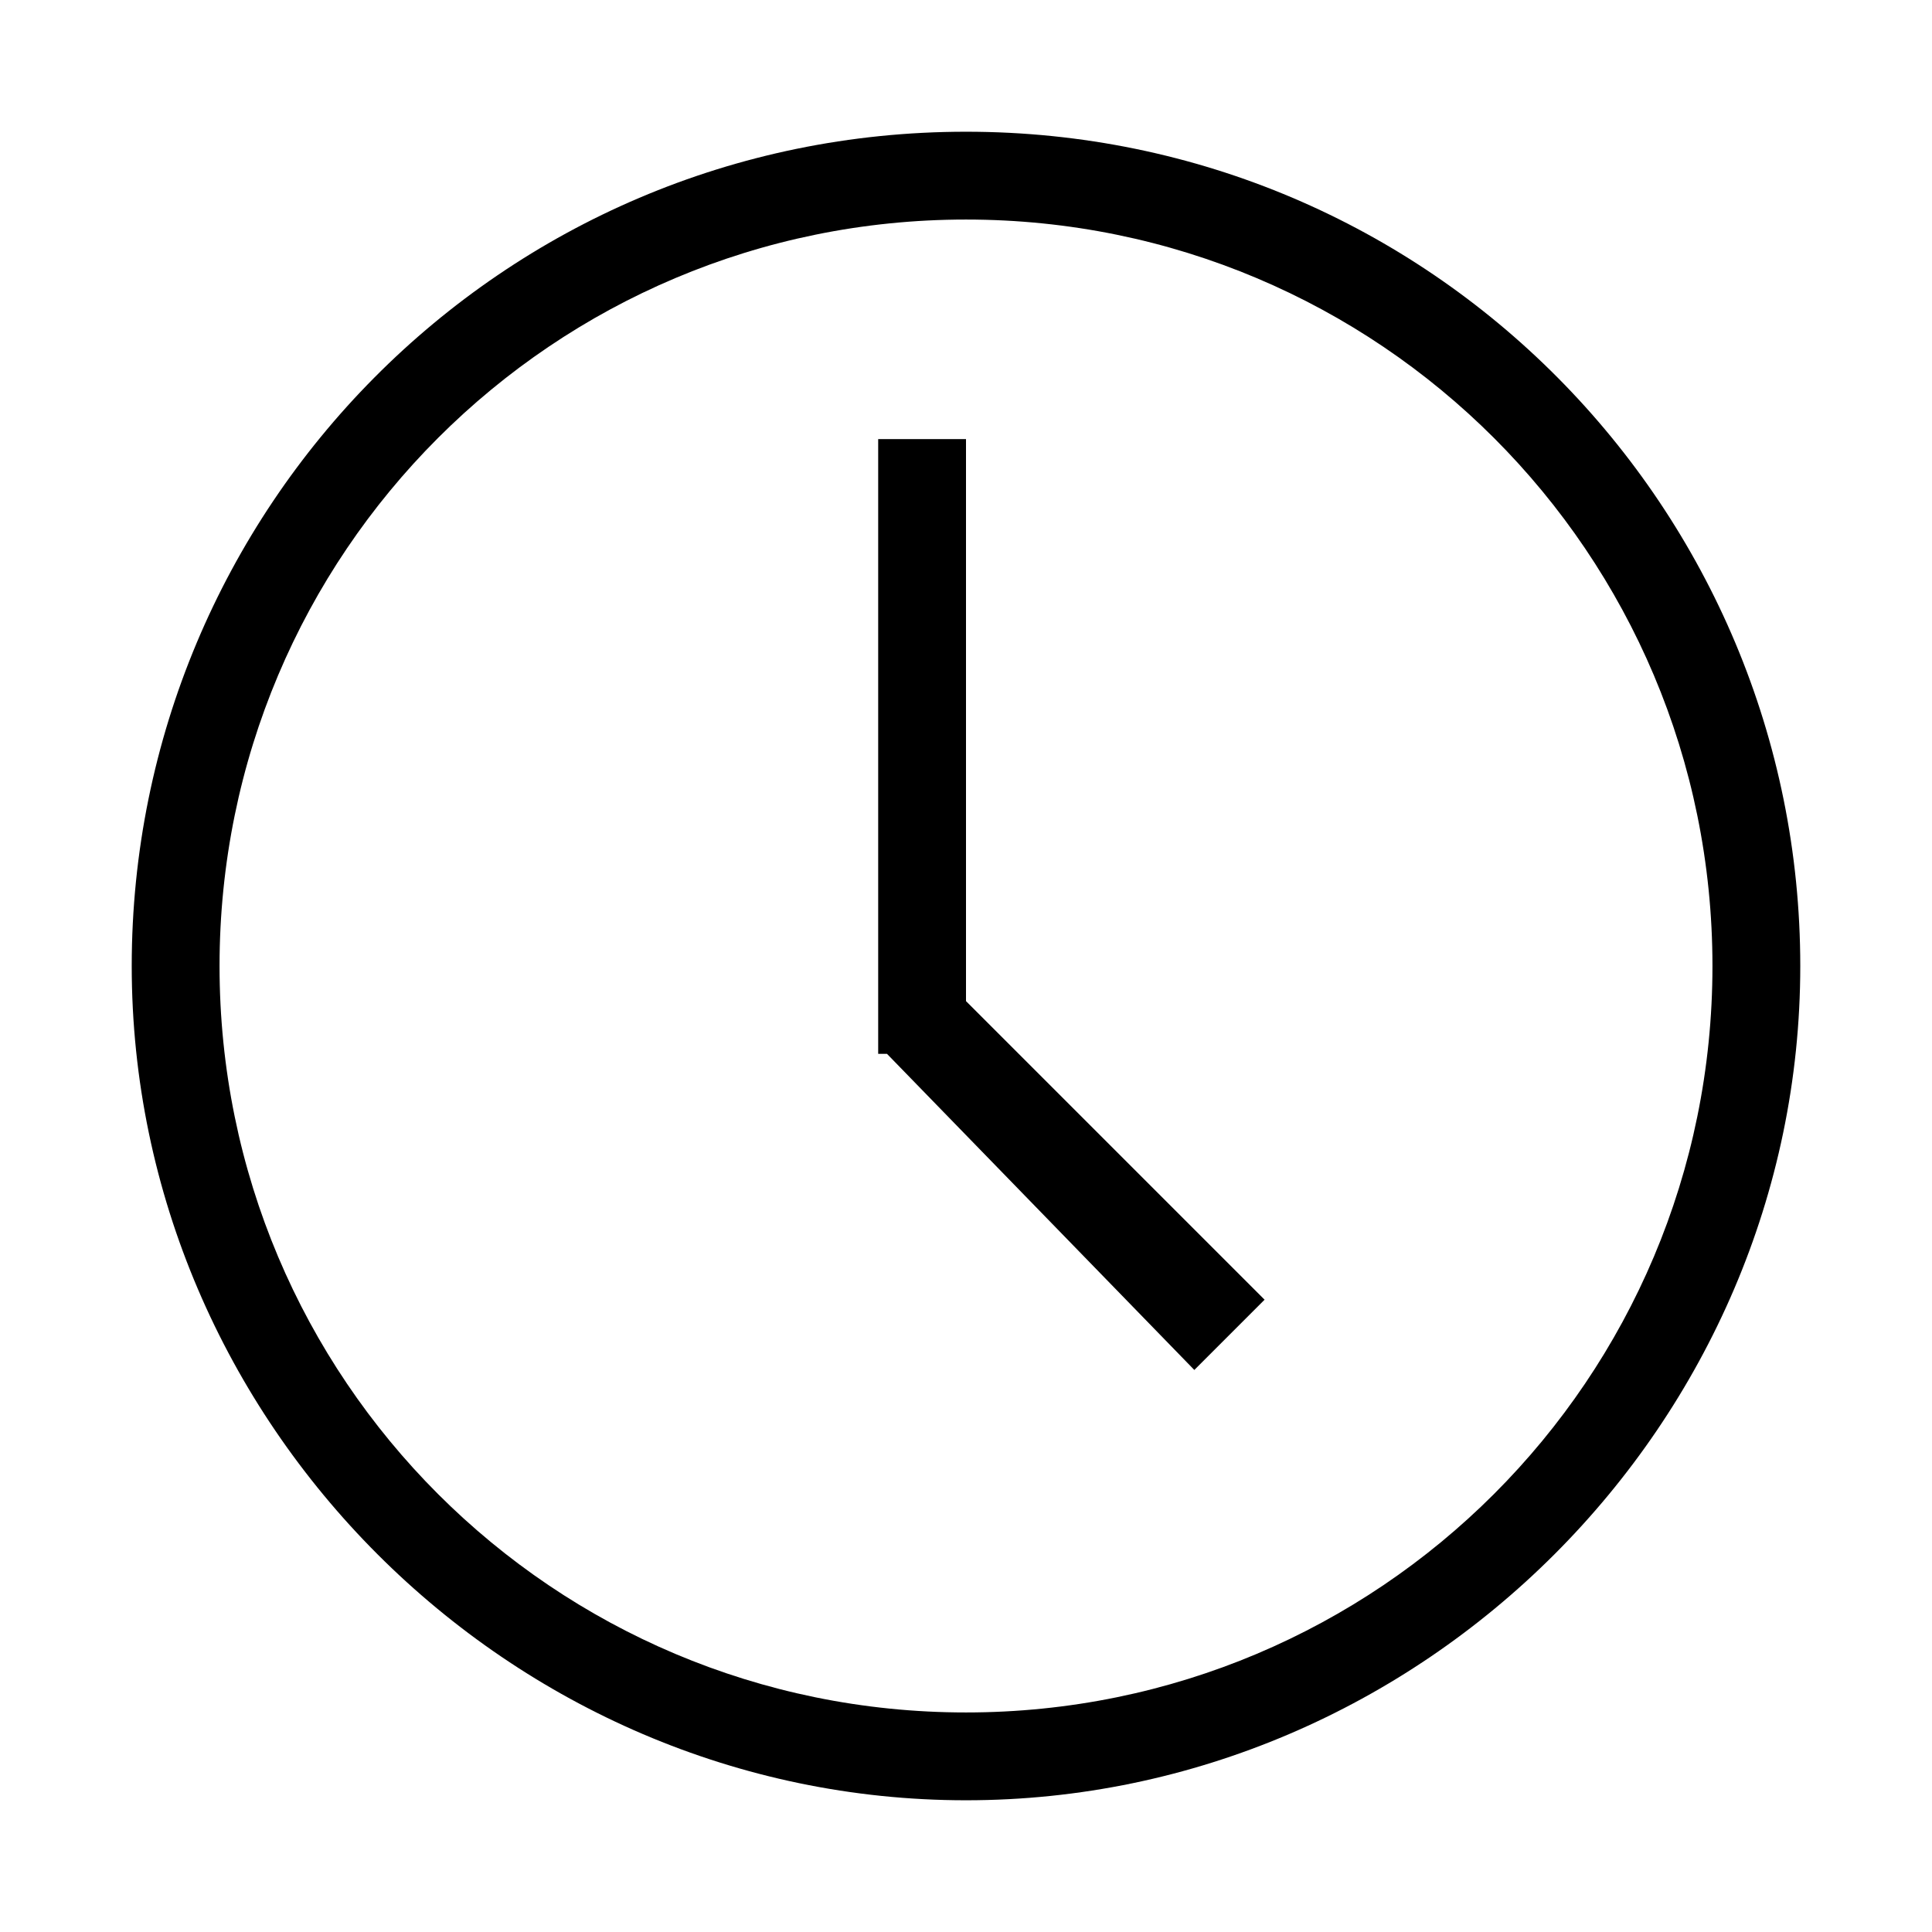 <svg version="1.2" xmlns="http://www.w3.org/2000/svg" xmlns:xlink="http://www.w3.org/1999/xlink" overflow="visible" preserveAspectRatio="none" viewBox="0 0 22 22" xml:space="preserve" y="0px" x="0px" width="20" height="20" fill="currentColor">
<g transform="translate(1, 1)">
<g>
	<path d="M10,0.5c-5.3,0-9.5,4.3-9.5,9.5s4.3,9.5,9.5,9.5s9.5-4.3,9.5-9.5S15.3,0.5,10,0.5z M10,18.5   c-4.7,0-8.5-3.8-8.5-8.5S5.3,1.5,10,1.5s8.5,3.8,8.5,8.5S14.7,18.5,10,18.5z" class="st0_1575986939377" vector-effect="non-scaling-stroke"></path>
	<polygon points="10,4 9,4 9,11 9.1,11 9.1,11 12.6,14.6 13.4,13.8 10,10.4" vector-effect="non-scaling-stroke"></polygon>
</g>
</g>
</svg>